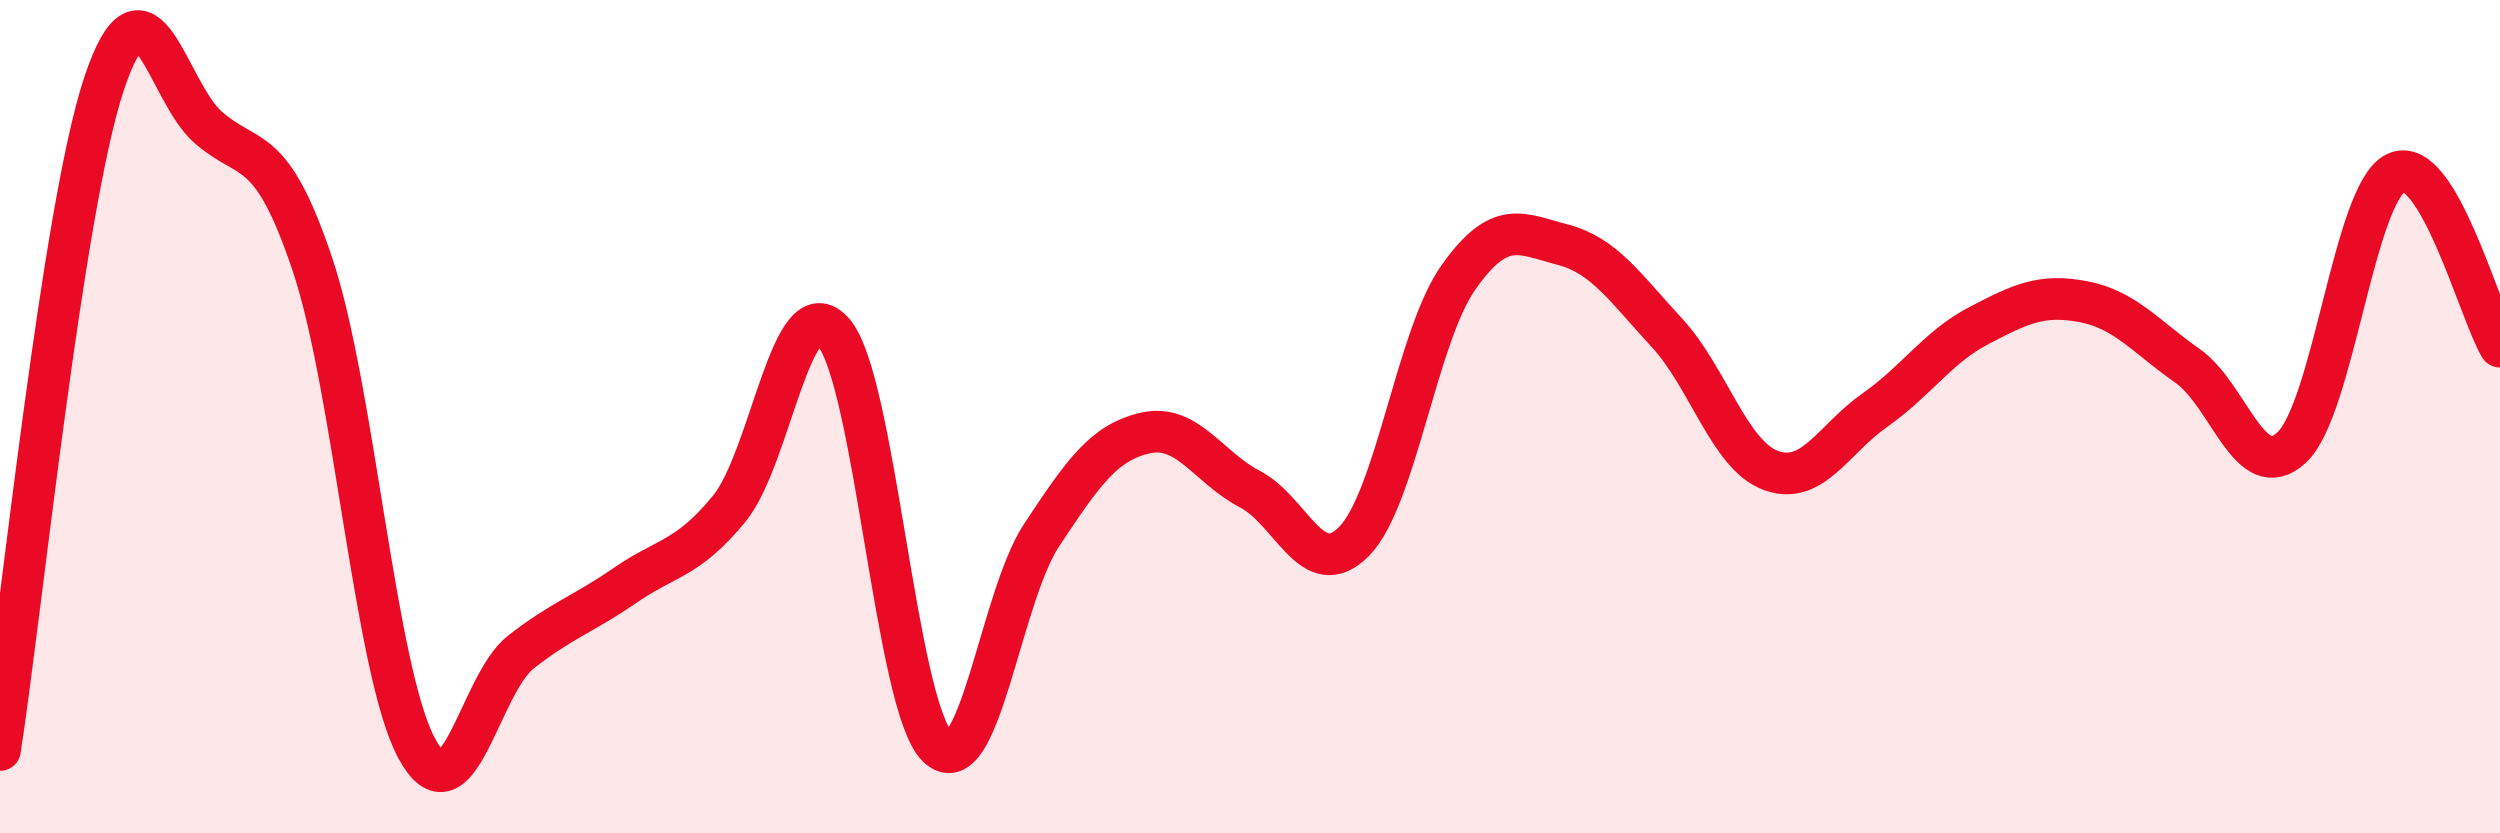 
    <svg width="60" height="20" viewBox="0 0 60 20" xmlns="http://www.w3.org/2000/svg">
      <path
        d="M 0,18 C 0.5,14.8 1.5,4.99 2.5,2 C 3.5,-0.99 4,2.19 5,3.06 C 6,3.93 6.5,3.37 7.5,6.35 C 8.5,9.33 9,16.1 10,17.96 C 11,19.82 11.5,16.43 12.5,15.65 C 13.5,14.87 14,14.74 15,14.05 C 16,13.36 16.5,13.43 17.5,12.21 C 18.5,10.99 19,6.83 20,7.97 C 21,9.11 21.5,16.95 22.5,17.92 C 23.5,18.89 24,14.35 25,12.84 C 26,11.33 26.5,10.61 27.5,10.39 C 28.5,10.17 29,11.22 30,11.74 C 31,12.26 31.5,14.01 32.5,12.99 C 33.5,11.97 34,8.08 35,6.66 C 36,5.24 36.5,5.61 37.5,5.87 C 38.5,6.13 39,6.9 40,7.98 C 41,9.06 41.5,10.92 42.5,11.29 C 43.5,11.66 44,10.54 45,9.84 C 46,9.14 46.5,8.33 47.5,7.81 C 48.5,7.29 49,7.05 50,7.24 C 51,7.43 51.5,8.08 52.5,8.78 C 53.5,9.48 54,11.67 55,10.74 C 56,9.81 56.5,4.63 57.5,4.15 C 58.5,3.67 59.5,7.49 60,8.32L60 20L0 20Z"
        fill="#EB0A25"
        opacity="0.1"
        stroke-linecap="round"
        stroke-linejoin="round"
      />
      <path
        d="M 0,18 C 0.5,14.8 1.5,4.99 2.5,2 C 3.5,-0.99 4,2.19 5,3.06 C 6,3.93 6.5,3.37 7.5,6.35 C 8.5,9.33 9,16.1 10,17.96 C 11,19.82 11.5,16.43 12.5,15.65 C 13.5,14.87 14,14.74 15,14.05 C 16,13.36 16.5,13.43 17.5,12.21 C 18.5,10.99 19,6.83 20,7.97 C 21,9.11 21.5,16.95 22.5,17.92 C 23.5,18.89 24,14.35 25,12.84 C 26,11.33 26.5,10.61 27.5,10.39 C 28.5,10.17 29,11.22 30,11.74 C 31,12.26 31.5,14.01 32.5,12.99 C 33.5,11.97 34,8.08 35,6.66 C 36,5.24 36.5,5.61 37.5,5.87 C 38.5,6.13 39,6.9 40,7.98 C 41,9.06 41.5,10.92 42.5,11.29 C 43.5,11.66 44,10.54 45,9.84 C 46,9.14 46.5,8.33 47.5,7.81 C 48.5,7.29 49,7.05 50,7.24 C 51,7.43 51.5,8.08 52.5,8.78 C 53.5,9.48 54,11.67 55,10.74 C 56,9.81 56.5,4.63 57.5,4.15 C 58.5,3.67 59.5,7.49 60,8.32"
        stroke="#EB0A25"
        stroke-width="1"
        fill="none"
        stroke-linecap="round"
        stroke-linejoin="round"
      />
    </svg>
  